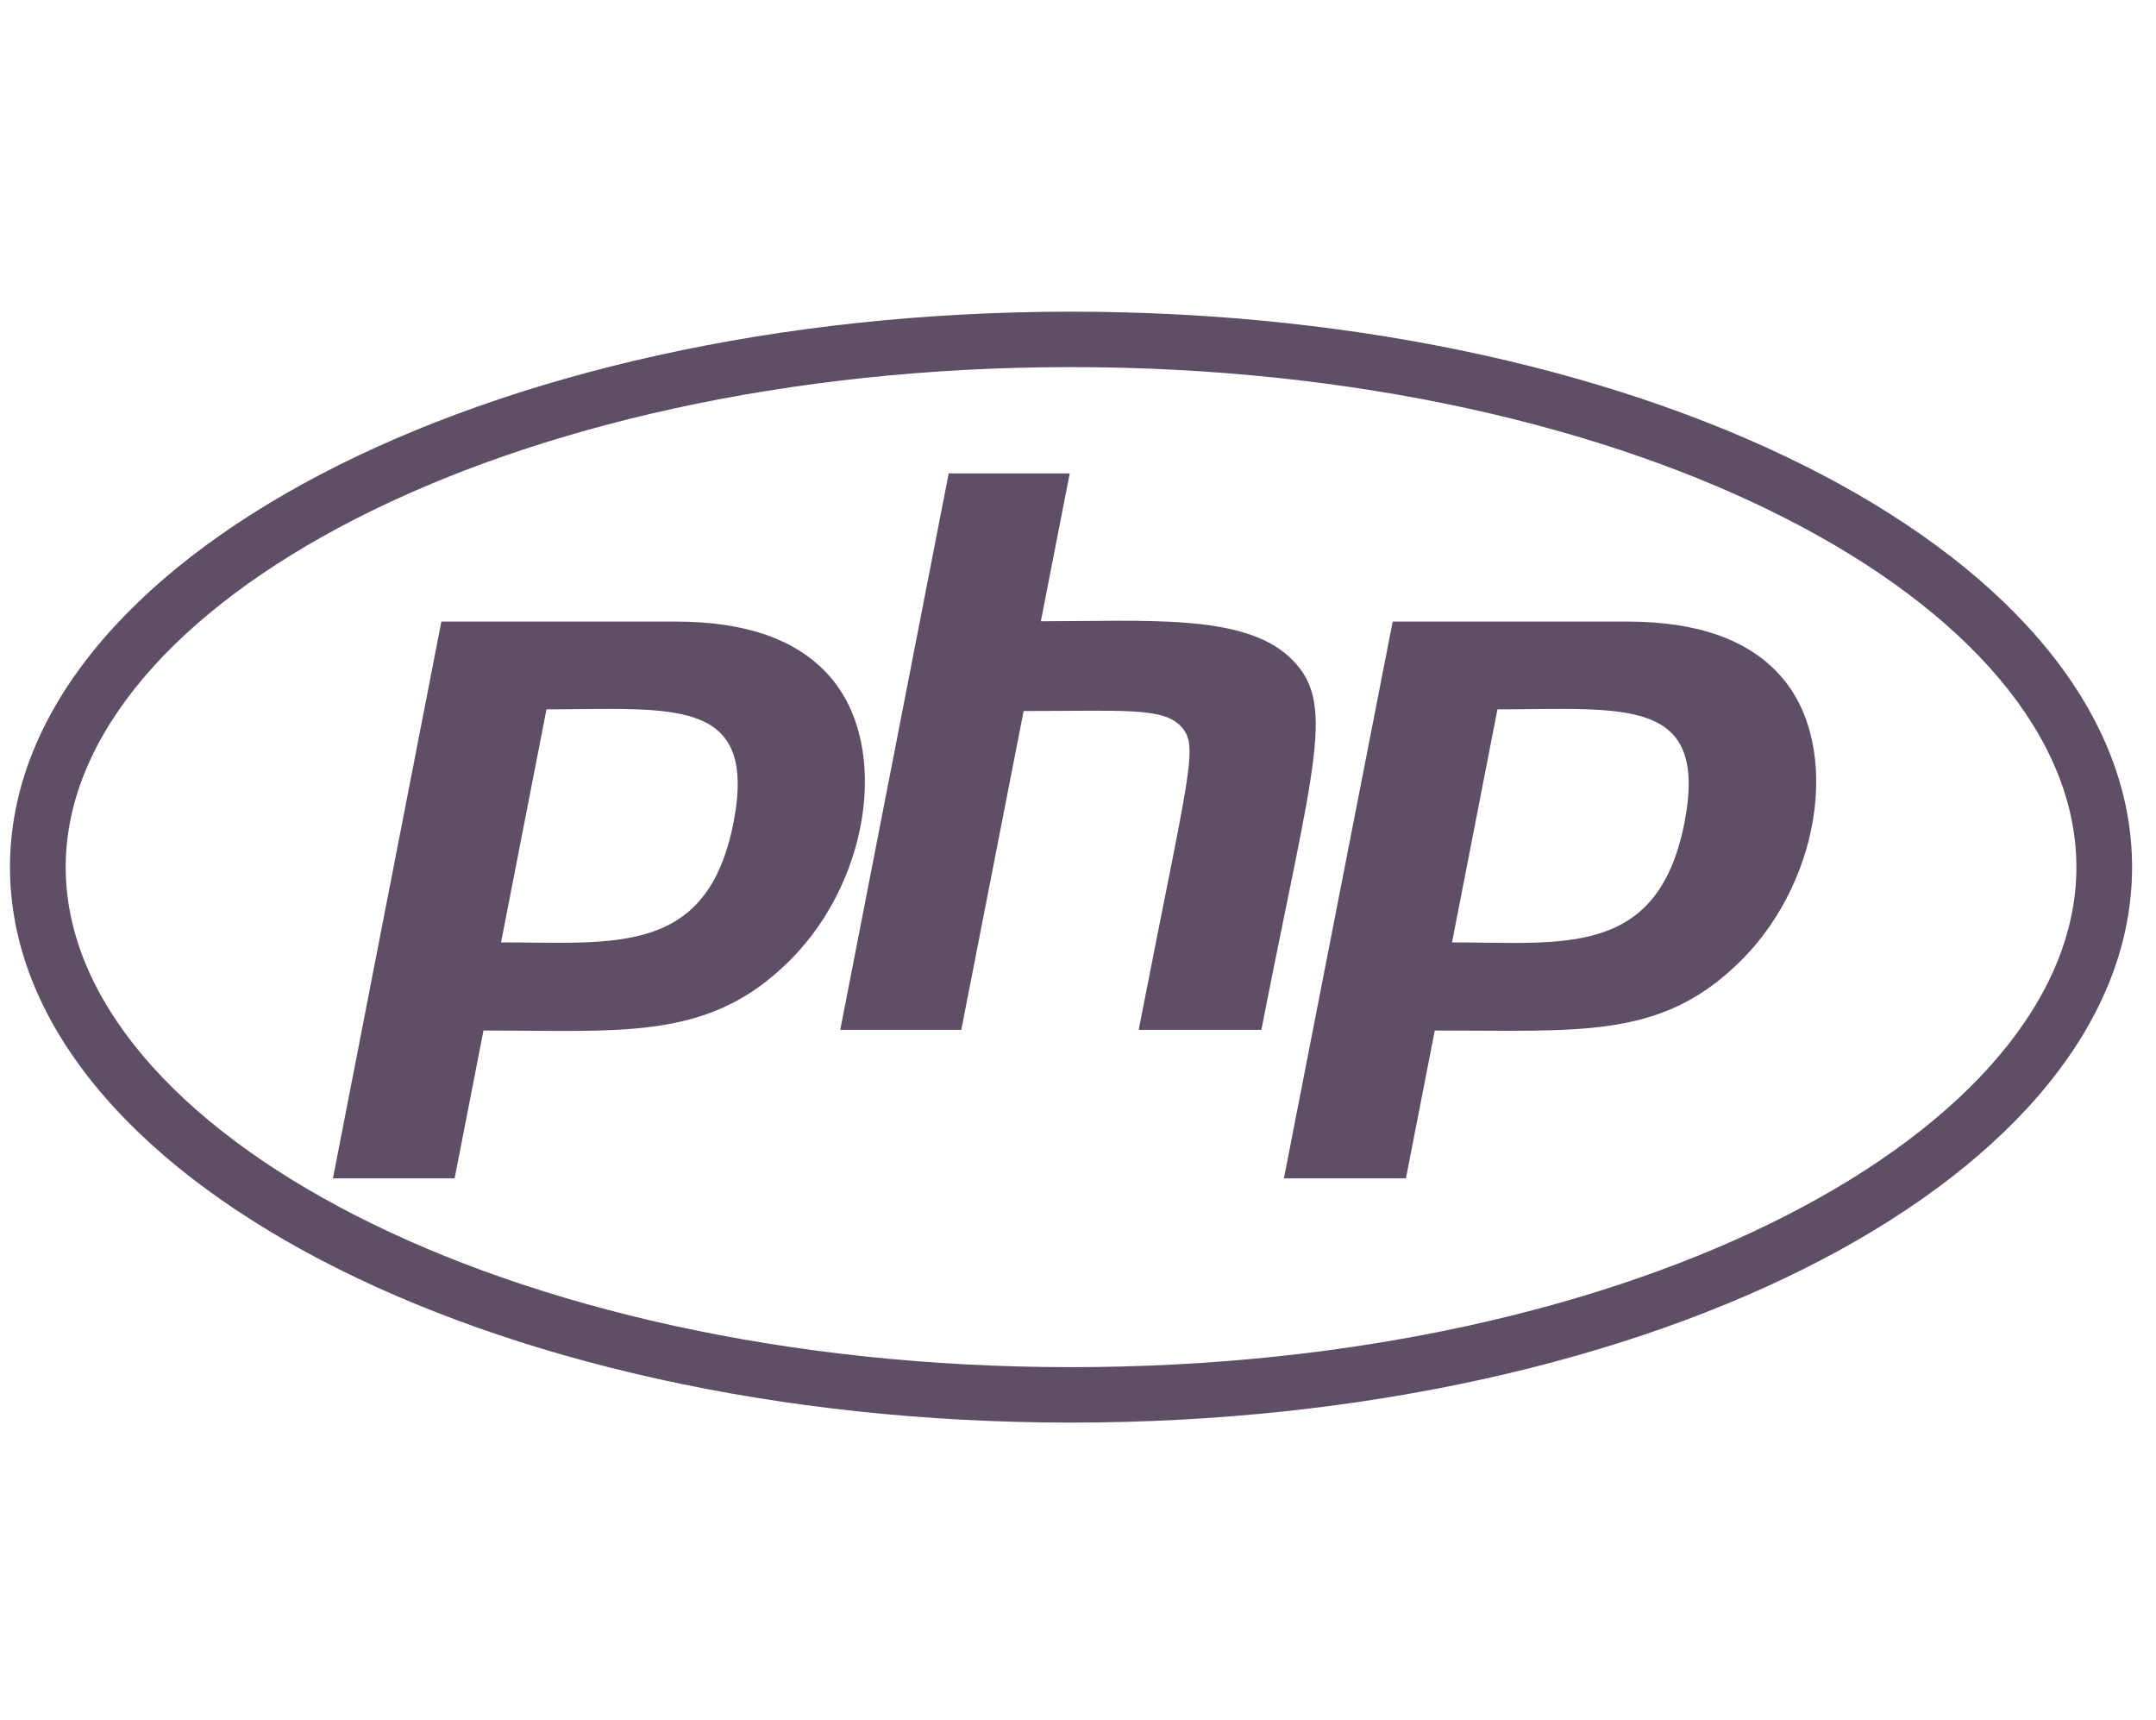 <svg width="89" height="71" viewBox="0 0 89 71" fill="none" xmlns="http://www.w3.org/2000/svg">
<g clip-path="url(#clip0_78_36)">
<path d="M44.213 15.151C67.673 15.151 85.714 24.986 85.714 35.787C85.714 46.589 67.66 56.424 44.213 56.424C20.752 56.424 2.712 46.589 2.712 35.787C2.712 24.986 20.766 15.151 44.213 15.151ZM44.213 12.863C20.026 12.863 0.412 23.12 0.412 35.787C0.412 48.455 20.026 58.712 44.213 58.712C68.399 58.712 88.013 48.455 88.013 35.787C88.013 23.12 68.399 12.863 44.213 12.863ZM30.279 33.949C29.197 39.465 25.378 38.893 20.683 38.893L22.559 29.276C27.76 29.276 31.291 28.718 30.279 33.949ZM13.744 48.632H18.767L19.958 42.53C25.584 42.53 29.074 42.938 32.304 39.928C35.877 36.659 36.808 30.843 34.262 27.928C32.934 26.402 30.799 25.653 27.897 25.653H18.22L13.744 48.632ZM39.162 19.537H44.158L42.967 25.64C47.279 25.64 51.276 25.326 53.206 27.097C55.231 28.95 54.259 31.32 52.069 42.503H47.005C49.113 31.687 49.51 30.788 48.743 29.971C48.004 29.181 46.321 29.345 42.255 29.345L39.682 42.503H34.686L39.162 19.537ZM69.535 33.949C68.44 39.547 64.511 38.893 59.94 38.893L61.815 29.276C67.044 29.276 70.548 28.718 69.535 33.949ZM53 48.632H58.037L59.228 42.53C65.141 42.53 68.412 42.87 71.574 39.928C75.147 36.659 76.078 30.843 73.532 27.928C72.204 26.402 70.069 25.653 67.167 25.653H57.49L53 48.632Z" fill="#372440" fill-opacity="0.8"/>
</g>
<defs>
<clipPath id="clip0_78_36">
<rect width="87.601" height="69.741" fill="white" transform="translate(0.412 0.917)"/>
</clipPath>
</defs>
</svg>
